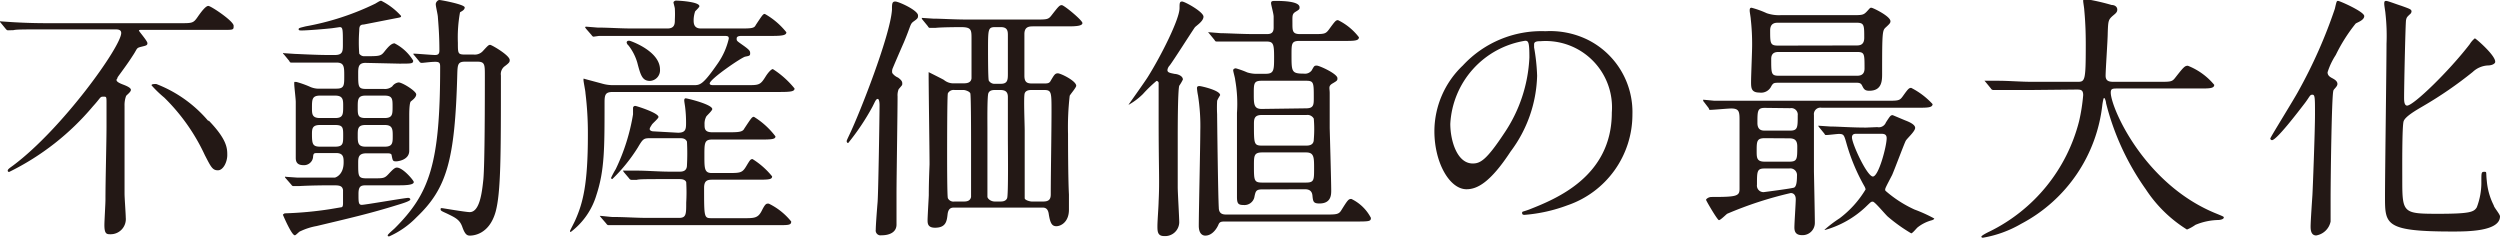 <svg viewBox="0 0 165 15.69" xmlns="http://www.w3.org/2000/svg"><g fill="#231815"><path d="m3.06 1.94c-1.49 0-2 0-2.16.05l-.36.01c-.05 0-.08 0-.15-.08l-.32-.39c-.07-.08-.07-.08-.07-.12s0 0 .05 0l.75.05c.83.05 1.55.07 2.35.07h8.76c.76 0 .85 0 1.12-.39s.55-.75.72-.75 1.67 1 1.67 1.31 0 .27-1.06.27h-5.07s-.12 0-.12.05.56.68.56.83-.1.16-.42.24-.24.11-.5.51-.34.53-1.05 1.5c0 .09-.07.12-.07.17s0 .15.43.31c.18.07.52.2.52.35s-.29.34-.32.41a1.74 1.74 0 0 0 -.1.65v5.8c0 .26.08 1.34.08 1.57a1 1 0 0 1 -1 1.1c-.25 0-.41 0-.41-.61 0-.26.07-1.41.07-1.65 0-1.36.07-3.81.07-4.88 0-.28 0-1 0-1.48s0-.46-.22-.46-.15.06-.67.63a17 17 0 0 1 -5.54 4.34s-.09 0-.09-.09.14-.18.36-.34c3.25-2.43 7.13-7.86 7.13-8.74 0-.24-.24-.24-.4-.24zm10.7 6c1.24 1.28 1.24 1.86 1.24 2.3s-.26 1-.62 1-.46-.23-.86-1a12.91 12.91 0 0 0 -2.68-3.8 7.56 7.56 0 0 1 -.84-.81c0-.07.12-.08.16-.08a.55.55 0 0 1 .17 0 8.49 8.49 0 0 1 3.43 2.45z"/><path d="m24.12 4.15c-.48 0-.48.32-.48.72 0 .86 0 1 .53 1h1.17a.74.74 0 0 0 .55-.17.6.6 0 0 1 .42-.26c.24 0 1.16.57 1.16.79s-.3.41-.36.47-.1.38-.1.91v2.34c0 .63-.79.7-.86.7-.23 0-.23-.05-.3-.39 0-.14-.19-.14-.27-.14h-1.41c-.53 0-.53.31-.53.65 0 .87 0 1 .55 1h.46c.66 0 .73 0 1-.29s.41-.42.54-.42c.41 0 1.12.86 1.12.95s-.08.22-.9.22h-2.16c-.39 0-.59 0-.59.56s0 .73.22.73 2.84-.46 3.06-.46c0 0 .14 0 .14.11s-.66.3-.89.37c-1.73.54-3.16.87-5.3 1.38a4.15 4.15 0 0 0 -1.06.34c-.07 0-.3.27-.37.27-.22 0-.79-1.36-.79-1.36s.09-.09.14-.09a24.09 24.09 0 0 0 3-.28l.71-.12c.12 0 .12-.17.12-.31s0-.75 0-.83c-.05-.31-.29-.31-.7-.31-1.48 0-2.11.05-2.21.05h-.35c-.06 0-.09 0-.16-.1l-.34-.39c-.07-.08-.07-.08-.07-.12s0 0 .07 0l.72.05h2.51s.57-.14.57-1c0-.31 0-.62-.5-.62h-1.18c-.28 0-.32 0-.34.29a.6.6 0 0 1 -.64.51c-.5 0-.5-.34-.5-.51 0-1.22 0-3.2 0-3.67 0-.19-.1-1-.1-1.18s0-.13.15-.13a6.48 6.48 0 0 1 .85.3 1.42 1.42 0 0 0 .73.14h1.06c.51 0 .51-.22.51-.83s0-.89-.51-.89h-.61c-1.39 0-1.94 0-2 0h-.36c-.07 0-.1 0-.15-.11l-.32-.39c-.07-.08-.09-.08-.09-.12s0 0 .07 0l.75.05c.15 0 1.36.07 2.16.07h.44c.53 0 .53-.26.53-.7 0-1 0-1.14-.21-1.14l-.49.07c-.42.05-1.65.15-2 .15-.14 0-.22 0-.22-.08s.06-.09.46-.19a17.58 17.58 0 0 0 4.6-1.5c.28-.17.32-.19.39-.19a4.42 4.42 0 0 1 1.31 1c0 .09 0 .09-.38.16l-2.09.41c-.27 0-.29.17-.29.41a10 10 0 0 0 0 1.51.39.39 0 0 0 .36.17c.95 0 1.06 0 1.29-.29s.46-.56.68-.56a3.06 3.06 0 0 1 1.23 1.14c0 .2-.1.2-.92.2zm-2 3.64c.53 0 .53-.24.53-.8 0-.39 0-.68-.53-.68h-1c-.53 0-.53.26-.53.82 0 .39 0 .66.53.66zm0 1.89c.53 0 .53-.22.53-.73s0-.7-.53-.7h-1c-.51 0-.53.24-.53.61 0 .65.05.82.54.82zm2-3.37c-.51 0-.51.27-.51.77s0 .71.51.71h1.26c.53 0 .53-.25.53-.75s0-.73-.53-.73zm0 1.94c-.51 0-.51.26-.51.7s0 .73.51.73h1.28c.52 0 .52-.27.52-.7s0-.73-.52-.73zm6.57-4.18c-.48 0-.49.2-.51.85-.15 5.68-.7 7.53-2.69 9.42a5.75 5.75 0 0 1 -1.8 1.26c-.07 0-.1 0-.1-.07s.39-.39.46-.46c2.29-2.29 3-4.22 3-10.61 0-.26 0-.38-.32-.38s-.77.07-.9.07a.18.18 0 0 1 -.16-.1l-.32-.39c-.07-.07-.07-.09-.07-.12a0 0 0 0 1 0 0c.22 0 1.23.09 1.43.09s.29-.07.29-.29c0-1.07-.07-1.79-.1-2.21 0-.14-.14-.71-.14-.85s.14-.28.24-.28 1.67.29 1.67.49-.28.28-.31.33a9.25 9.25 0 0 0 -.14 2c0 .72 0 .78.48.78h.56a.72.72 0 0 0 .6-.22c.34-.37.39-.42.49-.42s1.29.69 1.29 1c0 .12 0 .17-.34.42a.64.64 0 0 0 -.24.6c0 5.22 0 7.72-.35 9-.43 1.52-1.5 1.57-1.7 1.57s-.33-.1-.5-.58-.47-.61-1-.87c-.37-.17-.43-.19-.43-.29s.07-.07.11-.07 1.55.26 1.81.26c.66 0 .81-1.29.9-2.14.1-1.01.1-5.55.1-6.86 0-.75 0-.93-.51-.93z"/><path d="m49.29 5.62c.82 0 .89 0 1.26-.6.17-.26.36-.46.46-.46a6 6 0 0 1 1.43 1.28c0 .18-.19.23-.92.23h-11.07c-.51 0-.55.19-.55.72 0 3 0 4.44-.53 6.06a4.76 4.76 0 0 1 -1.7 2.46c-.05 0-.05-.05-.05-.07s.29-.57.34-.69c.51-1.14.84-2.37.84-5.63a21.61 21.61 0 0 0 -.16-2.78c0-.13-.13-.73-.13-.87s.05-.06.08-.06l1.12.3a2.6 2.6 0 0 0 .74.11h5.32c.43 0 .61 0 1.6-1.43a4.7 4.7 0 0 0 .73-1.64c0-.18-.08-.18-.41-.18h-6c-1.4 0-1.88 0-2.15 0l-.36.05c-.06 0-.1-.05-.15-.12l-.34-.39c-.05-.07-.07-.09-.07-.1s0-.05.07-.05l.75.06c.75 0 1.45.06 2.33.06h2.28c.49 0 .49-.33.49-.58a6.53 6.53 0 0 0 0-.73c0-.07-.09-.36-.09-.41s.09-.12.16-.12c.23 0 1.55.08 1.55.37 0 .07-.24.29-.28.34a1.89 1.89 0 0 0 -.1.56c0 .21 0 .57.48.57h2.52c.78 0 1 0 1.1-.23.44-.66.48-.73.6-.73a4.86 4.86 0 0 1 1.42 1.21c0 .18-.21.24-.91.24h-1.99c-.16 0-.38 0-.38.17s0 .15.45.47.44.38.44.53-.09.15-.33.2-2.34 1.48-2.34 1.77c0 .11.17.11.25.11zm-4.54 3.14c.51 0 .53-.24.53-.64a8.29 8.29 0 0 0 -.07-1.12s-.05-.31-.05-.36 0-.15.1-.15 1.75.4 1.75.71c0 .1-.34.41-.39.48a1 1 0 0 0 -.12.52c0 .28 0 .53.51.53h1c.68 0 1 0 1.11-.24.46-.69.51-.78.64-.78a5.21 5.21 0 0 1 1.42 1.29c0 .17-.17.21-.9.21h-3.28c-.51 0-.51.23-.51 1.07s0 1.14.49 1.14h1c.87 0 1 0 1.26-.43s.29-.49.43-.49a5.21 5.21 0 0 1 1.29 1.14c0 .2-.2.22-.92.22h-3.04c-.34 0-.53.08-.53.54 0 2 0 2 .53 2h2.09c.7 0 .94 0 1.19-.5s.31-.46.46-.46a4.32 4.32 0 0 1 1.48 1.18c0 .24-.17.24-.9.24h-8.66c-1.48 0-2 0-2.15 0h-.35c-.07 0-.11-.05-.16-.12l-.32-.37c-.07-.09-.09-.1-.09-.12s0 0 .07 0 .65.07.75.07c.84 0 1.53.06 2.33.06h2.08c.47 0 .47-.25.47-1a11.4 11.4 0 0 0 0-1.36c-.08-.2-.34-.2-.49-.2h-.61c-1.5 0-2 0-2.16.05h-.36s-.09 0-.15-.1l-.33-.39c-.06-.08-.06-.08-.06-.12s0 0 .05 0h.75c.83 0 1.54.07 2.34.07h.56c.17 0 .51 0 .51-.43a14.85 14.85 0 0 0 0-1.55c-.1-.23-.32-.23-.49-.23h-1.85c-.51 0-.54 0-.9.61a10.94 10.94 0 0 1 -1.69 2.09.09.09 0 0 1 -.08-.08 5.69 5.69 0 0 1 .31-.58 13.31 13.31 0 0 0 1.14-3.61c0-.07 0-.34 0-.41a.14.14 0 0 1 .15-.15c.07 0 1.53.46 1.53.73 0 .1-.39.42-.44.51s-.14.2-.14.29.12.15.26.15zm-1.19-4.17a.7.7 0 0 1 -.66.75c-.51 0-.62-.37-.84-1.21a3.36 3.36 0 0 0 -.58-1.13.33.33 0 0 1 -.12-.19c0-.09.09-.16.26-.1s1.94.71 1.94 1.88z"/><path d="m59.27 5.12c.19.14.28.24.28.38s0 .1-.24.39a1.06 1.06 0 0 0 -.07.47c0 1-.07 5.45-.07 6.35v2.11c0 .51-.46.71-1 .71a.32.32 0 0 1 -.37-.37c0-.27.07-1.21.12-1.8s.13-5.67.13-6.44c0 0 0-.39-.12-.39s-.18.19-.34.5a15.46 15.46 0 0 1 -1.61 2.41c-.07 0-.1-.08-.1-.13s.17-.39.2-.46c.66-1.38 2.67-6.48 2.79-8.2 0-.39 0-.55.22-.55s1.5.58 1.5.92c0 .15 0 .19-.27.38s-.17.22-.67 1.41c-.12.27-.71 1.63-.71 1.65a.53.53 0 0 0 -.05.36.9.9 0 0 0 .38.3zm4.34.38c.27 0 .48-.07.51-.33v-2.6c0-.6 0-.78-.7-.78 0 0-1.24 0-1.68.05h-.36c-.05 0-.08 0-.15-.12l-.32-.39c-.07-.09-.07-.09-.07-.1s0-.05 0-.05l.75.05c.49 0 1.38.06 2.33.06h4.41c.78 0 .86 0 1.08-.29.46-.59.52-.66.67-.66s1.36 1 1.36 1.18-.36.22-.92.22h-2.31c-.26 0-.6 0-.6.51v2.75c0 .45.2.51.51.51h.75c.25 0 .39 0 .48-.19.23-.38.28-.48.47-.48s1.21.5 1.21.82c0 .12-.37.54-.43.66a18.2 18.2 0 0 0 -.11 2.52c0 .26 0 2.89.06 4v1c0 .82-.54 1.09-.83 1.09s-.41-.19-.51-.85c-.07-.38-.29-.38-.44-.38h-5.77c-.17 0-.41 0-.46.45s-.11.88-.83.88c-.49 0-.49-.3-.49-.51s.07-1.38.08-1.63c0-1 .05-1.94.05-2.06 0-.83-.06-4.95-.06-5.89 0-.17 0-.18 0-.18s.88.44 1 .51a1 1 0 0 0 .71.23zm0 7.8c.13 0 .42 0 .48-.3 0-.15 0-3.2 0-3.59s0-3.12-.05-3.25-.34-.22-.44-.22h-.6a.43.43 0 0 0 -.44.22c-.05.13-.05 3.61-.05 4.13 0 .33 0 2.66.05 2.79a.41.41 0 0 0 .44.22zm2.41 0c.11 0 .36 0 .45-.22s.05-3.4.05-3.93v-2.75c0-.34-.17-.46-.5-.46h-.35c-.11 0-.36 0-.44.22s-.06 2-.06 2.25 0 4.44 0 4.57.22.32.48.32zm-.33-11.51c-.48 0-.48.12-.48 1.53 0 .3 0 1.85.05 2a.44.44 0 0 0 .43.21h.37c.46 0 .46-.29.46-.7v-2.48c0-.26 0-.56-.46-.56zm3.16 11.51c.36 0 .5-.13.5-.47 0-1.33.05-4.05.05-5.48 0-1.28 0-1.41-.5-1.41h-.81c-.12 0-.38 0-.46.22s0 2 0 2.47 0 4.32 0 4.45.35.22.46.22z"/><path d="m74.51 6.87s1.06-1.49 1.24-1.78c.89-1.42 2.1-3.83 2.1-4.55 0-.32 0-.44.17-.44s1.41.68 1.41 1-.51.61-.58.72c-.27.39-1.39 2.16-1.65 2.5a.54.54 0 0 0 -.15.3c0 .16.13.19.49.26.12 0 .53.1.53.37a2.91 2.91 0 0 1 -.24.41c-.1.36-.1 2.89-.1 3.46v3.23c0 .37.1 2 .1 2.33a.93.93 0 0 1 -1 .9c-.42 0-.44-.29-.44-.65s.07-1.19.08-1.65c.07-1.46 0-1.87 0-5.59 0-.34 0-2 0-2.22 0-.06-.07-.13-.14-.13a8.81 8.81 0 0 0 -.9.87 4.42 4.42 0 0 1 -1 .74s.08-.04.08-.08zm6.38 7.75c-.25 0-.39 0-.47.2s-.38.73-.87.73c-.19 0-.43-.13-.43-.65 0-.9.1-5.27.1-6.26a12.86 12.86 0 0 0 -.15-2.33 3.89 3.89 0 0 1 -.07-.49c0-.12.07-.14.17-.14s1.36.28 1.36.6c0 0-.2.32-.2.39a8.14 8.14 0 0 0 0 .87c0 .29.06 5.31.11 6.16 0 .46.33.46.53.46h6.47c.75 0 .92 0 1.09-.29.42-.67.47-.74.66-.74a2.84 2.84 0 0 1 1.29 1.25c0 .22-.1.24-.92.24zm2.43-2.12c-.44 0-.45.12-.54.55a.67.67 0 0 1 -.71.48c-.36 0-.43-.11-.43-.55 0-.87 0-4.73 0-5.53a9 9 0 0 0 -.12-2.19c0-.1-.13-.53-.13-.62s.1-.13.18-.13a6.06 6.06 0 0 1 .75.27 2.06 2.06 0 0 0 .72.09h.49c.56 0 .56-.24.56-1.13s-.07-1-.54-1h-.79c-1.49 0-2 0-2.09 0h-.36c-.06 0-.1 0-.15-.1l-.32-.39c-.07-.09-.09-.09-.09-.12s0 0 .07 0l.75.06c.41 0 1.36.06 2.28.06h.71c.22 0 .5 0 .5-.42 0-.14 0-.53 0-.73s-.17-.77-.17-.89.06-.15.25-.15c.39 0 1.63 0 1.63.42 0 .12 0 .14-.25.29s-.22.27-.22.77 0 .71.51.71h.8c.78 0 .87 0 1.09-.29.41-.56.46-.63.61-.63a3.87 3.87 0 0 1 1.38 1.13c0 .24-.34.24-.92.24h-3c-.53 0-.53.18-.53.9 0 1.14 0 1.26.82 1.26a.55.55 0 0 0 .51-.21c.17-.3.17-.32.34-.32s1.36.54 1.36.83c0 .14 0 .16-.31.34s-.2.29-.2.65v2.31s.1 3.51.1 4.1c0 .29 0 .87-.78.87-.41 0-.42-.14-.46-.53s-.34-.41-.52-.41zm2.88-5.35c.51 0 .51-.24.51-.7 0-1 0-1.12-.51-1.12h-2.93c-.52 0-.52.18-.52.86s0 1 .52 1zm0 2.46c.14 0 .51 0 .51-.4a8.14 8.14 0 0 0 0-1.38.47.47 0 0 0 -.48-.24h-2.96c-.51 0-.51.29-.51.64 0 1.25 0 1.38.53 1.38zm0 2.44c.53 0 .53-.17.53-.92s0-1.07-.53-1.07h-2.89c-.55 0-.55.23-.55.85 0 1 0 1.14.55 1.14z"/><path d="m101.25 2.94v.19a12.72 12.72 0 0 1 .2 1.87 8.68 8.68 0 0 1 -1.75 5c-1.36 2.08-2.23 2.49-2.91 2.49-1.12 0-2.12-1.76-2.12-3.83a6 6 0 0 1 1.88-4.34 7.07 7.07 0 0 1 5.45-2.26 5.63 5.63 0 0 1 2.74.54 5.33 5.33 0 0 1 3 4.95 6.33 6.33 0 0 1 -4.29 6 10.39 10.39 0 0 1 -2.82.63c-.07 0-.17 0-.17-.12s0-.06.46-.23c1.77-.7 5.46-2.17 5.46-6.4a4.38 4.38 0 0 0 -4.71-4.71c-.4-.01-.42.12-.42.22zm-5.53 5.23c0 1.1.44 2.62 1.48 2.62.49 0 .9-.21 2.08-2a9.69 9.69 0 0 0 1.66-5c0-1-.06-1.1-.28-1.1a5.87 5.87 0 0 0 -4.94 5.48z"/><path d="m112.47 6.74c-.06-.07-.06-.09-.06-.1s0-.06 0-.06.64.06.74.07h2.34 9c.8 0 .88 0 1.09-.29.35-.49.41-.56.56-.56a5 5 0 0 1 1.41 1.07c0 .24-.36.24-.92.24h-6.41a.43.43 0 0 0 -.5.48v3.73s.06 2.89.06 3.38a.81.81 0 0 1 -.84.82c-.41 0-.51-.22-.51-.51s.09-1.59.09-1.86-.14-.41-.33-.41a24.83 24.83 0 0 0 -4.2 1.37c-.08.06-.44.42-.54.42s-.85-1.29-.85-1.34.15-.19.37-.19c1.63 0 1.84-.05 1.84-.53v-4.47c0-.6 0-.84-.55-.84-.2 0-1.19.09-1.34.09s-.09 0-.15-.12zm5.06-1.28c-.46 0-.48 0-.62.22a.74.74 0 0 1 -.78.43c-.54 0-.56-.29-.56-.7s.07-2 .07-2.4a14.65 14.65 0 0 0 -.09-1.75c0-.09-.07-.46-.07-.55s0-.2.12-.2a6.13 6.13 0 0 1 1 .36 2.48 2.48 0 0 0 .93.13h4.67c.69 0 .78 0 1-.23s.21-.26.31-.26 1.26.56 1.26.89c0 .11-.05.17-.29.39s-.26.22-.26 3.06c0 .46 0 1.14-.85 1.14-.3 0-.36-.12-.47-.34s-.24-.19-.7-.19zm-1.06 3.66c-.53 0-.53.22-.53.85 0 .44 0 .7.53.7h1.62c.53 0 .53-.17.53-1 0-.4-.16-.54-.53-.54zm0 2c-.51 0-.51.18-.51 1.07a.43.43 0 0 0 .45.49s1.87-.24 2-.3.19-.31.19-.77a.44.44 0 0 0 -.51-.49zm0-4c-.48 0-.48.21-.48 1 0 .5.34.5.48.5h1.68c.5 0 .5-.21.5-1a.43.43 0 0 0 -.5-.48zm6.06-4.12c.17 0 .51 0 .51-.5 0-.85 0-1-.51-1h-5.17c-.17 0-.53 0-.53.51 0 .85 0 1 .53 1zm0 2c.17 0 .53 0 .53-.48 0-1 0-1.09-.53-1.09h-5.1c-.19 0-.53 0-.53.46 0 1 0 1.11.53 1.11zm1.37 3.39a.5.5 0 0 0 .57-.31c.28-.43.31-.48.45-.48l.81.34c.26.1.67.27.67.5s-.53.69-.62.85-.74 1.9-.9 2.26c-.07.14-.44.83-.44.88a.18.18 0 0 0 0 .16 7.85 7.85 0 0 0 1.92 1.24 9.81 9.81 0 0 1 1.3.59c0 .07-.16.12-.17.12a2.59 2.59 0 0 0 -.92.46c-.07.05-.34.4-.43.4a10.78 10.78 0 0 1 -1.53-1.09c-.17-.14-.87-1-1-1s-.11 0-.51.38a6.45 6.45 0 0 1 -2.62 1.48s-.07 0-.07 0a8.24 8.24 0 0 1 1-.76 6.68 6.68 0 0 0 1.72-1.91.64.64 0 0 0 -.07-.19 12.85 12.85 0 0 1 -1.18-2.8c-.17-.6-.18-.67-.52-.67-.12 0-.67.07-.8.07s-.09 0-.16-.1l-.32-.39c-.07-.09-.07-.09-.07-.12s0 0 .05 0l.75.05c.5 0 1.38.07 2.35.07zm-1.38.44c-.1 0-.29 0-.29.24 0 .42 1 2.58 1.38 2.58s.91-2 .91-2.53c0-.29-.22-.29-.39-.29z"/><path d="m134.06 5.94c-1.5 0-2 0-2.15 0h-.35a.18.18 0 0 1 -.16-.1l-.32-.39c-.07-.09-.09-.09-.09-.12s0 0 .07 0h.75c.83 0 1.53.07 2.33.07h2.94c.53 0 .58 0 .58-2.4 0-.41 0-1.31-.1-2.35 0-.1-.07-.49-.07-.58s0-.14.11-.14a14.25 14.25 0 0 1 1.77.4c.22 0 .37.13.37.3s-.09.24-.27.39c-.33.28-.33.36-.36 1.16 0 .44-.14 2.42-.14 2.82s.31.4.58.4h2.95c.78 0 .86 0 1.08-.29.55-.7.62-.77.82-.77a4.31 4.31 0 0 1 1.74 1.26c0 .24-.34.24-.9.24h-5.43c-.38 0-.5 0-.5.27 0 1 2.22 6.09 7 8 .46.19.46.19.46.25s-.09.14-.34.16a4.12 4.12 0 0 0 -1.53.32 2.82 2.82 0 0 1 -.56.31 8.8 8.8 0 0 1 -2.72-2.66 17 17 0 0 1 -2.62-5.68c0-.11-.08-.34-.12-.34s-.05 0-.12.4a10.13 10.13 0 0 1 -5.36 7.9 7.53 7.53 0 0 1 -2.53.92s-.1 0-.1-.07.37-.26.54-.34a11.17 11.17 0 0 0 5.91-7.28 12 12 0 0 0 .27-1.72c0-.37-.18-.37-.46-.37z"/><path d="m154 6c-.11.35-.18 5.8-.18 7.09v1.53a1.17 1.17 0 0 1 -.95.92c-.37 0-.37-.43-.37-.6 0-.32.1-1.77.12-2.07s.17-4.2.17-5.31 0-1.31-.17-1.31-.16.1-.48.53c-.49.64-1.89 2.47-2.19 2.47a.12.12 0 0 1 -.11-.11c0-.07 1.59-2.63 1.86-3.14a32.49 32.49 0 0 0 2.4-5.42c.12-.52.12-.52.22-.52s1.72.71 1.72 1-.5.43-.57.5a10.89 10.89 0 0 0 -1.31 2.07 4.59 4.59 0 0 0 -.54 1.14c0 .19.12.29.29.38s.36.2.36.39-.27.35-.27.46zm10.2-1.68a1.57 1.57 0 0 0 -1 .43 26.19 26.19 0 0 1 -3.27 2.25c-.46.27-1.18.68-1.29 1s-.09 3.18-.09 3.73c0 2.33 0 2.38 2.37 2.38 2.12 0 2.36-.12 2.55-.43a4.61 4.61 0 0 0 .3-1.73c0-.55 0-.61.19-.61s.1 0 .17.61a4.4 4.4 0 0 0 .46 1.61c0 .11.41.58.41.72 0 1-2.18 1-3.13 1-4.46 0-4.46-.46-4.46-2.3 0-1.6.1-8.62.1-10.09a13.15 13.15 0 0 0 -.07-2c0-.08-.08-.52-.08-.63s0-.2.12-.2.59.19 1 .32c.61.22.68.24.68.39a.27.27 0 0 1 -.07.14c-.24.22-.25.24-.29.41s-.13 4.34-.13 5.14c0 .15 0 .51.2.51.42 0 2.77-2.28 4.13-4.05a1.51 1.51 0 0 1 .34-.39c.06 0 1.5 1.24 1.33 1.61-.1.15-.35.18-.47.18z"/></g></svg>